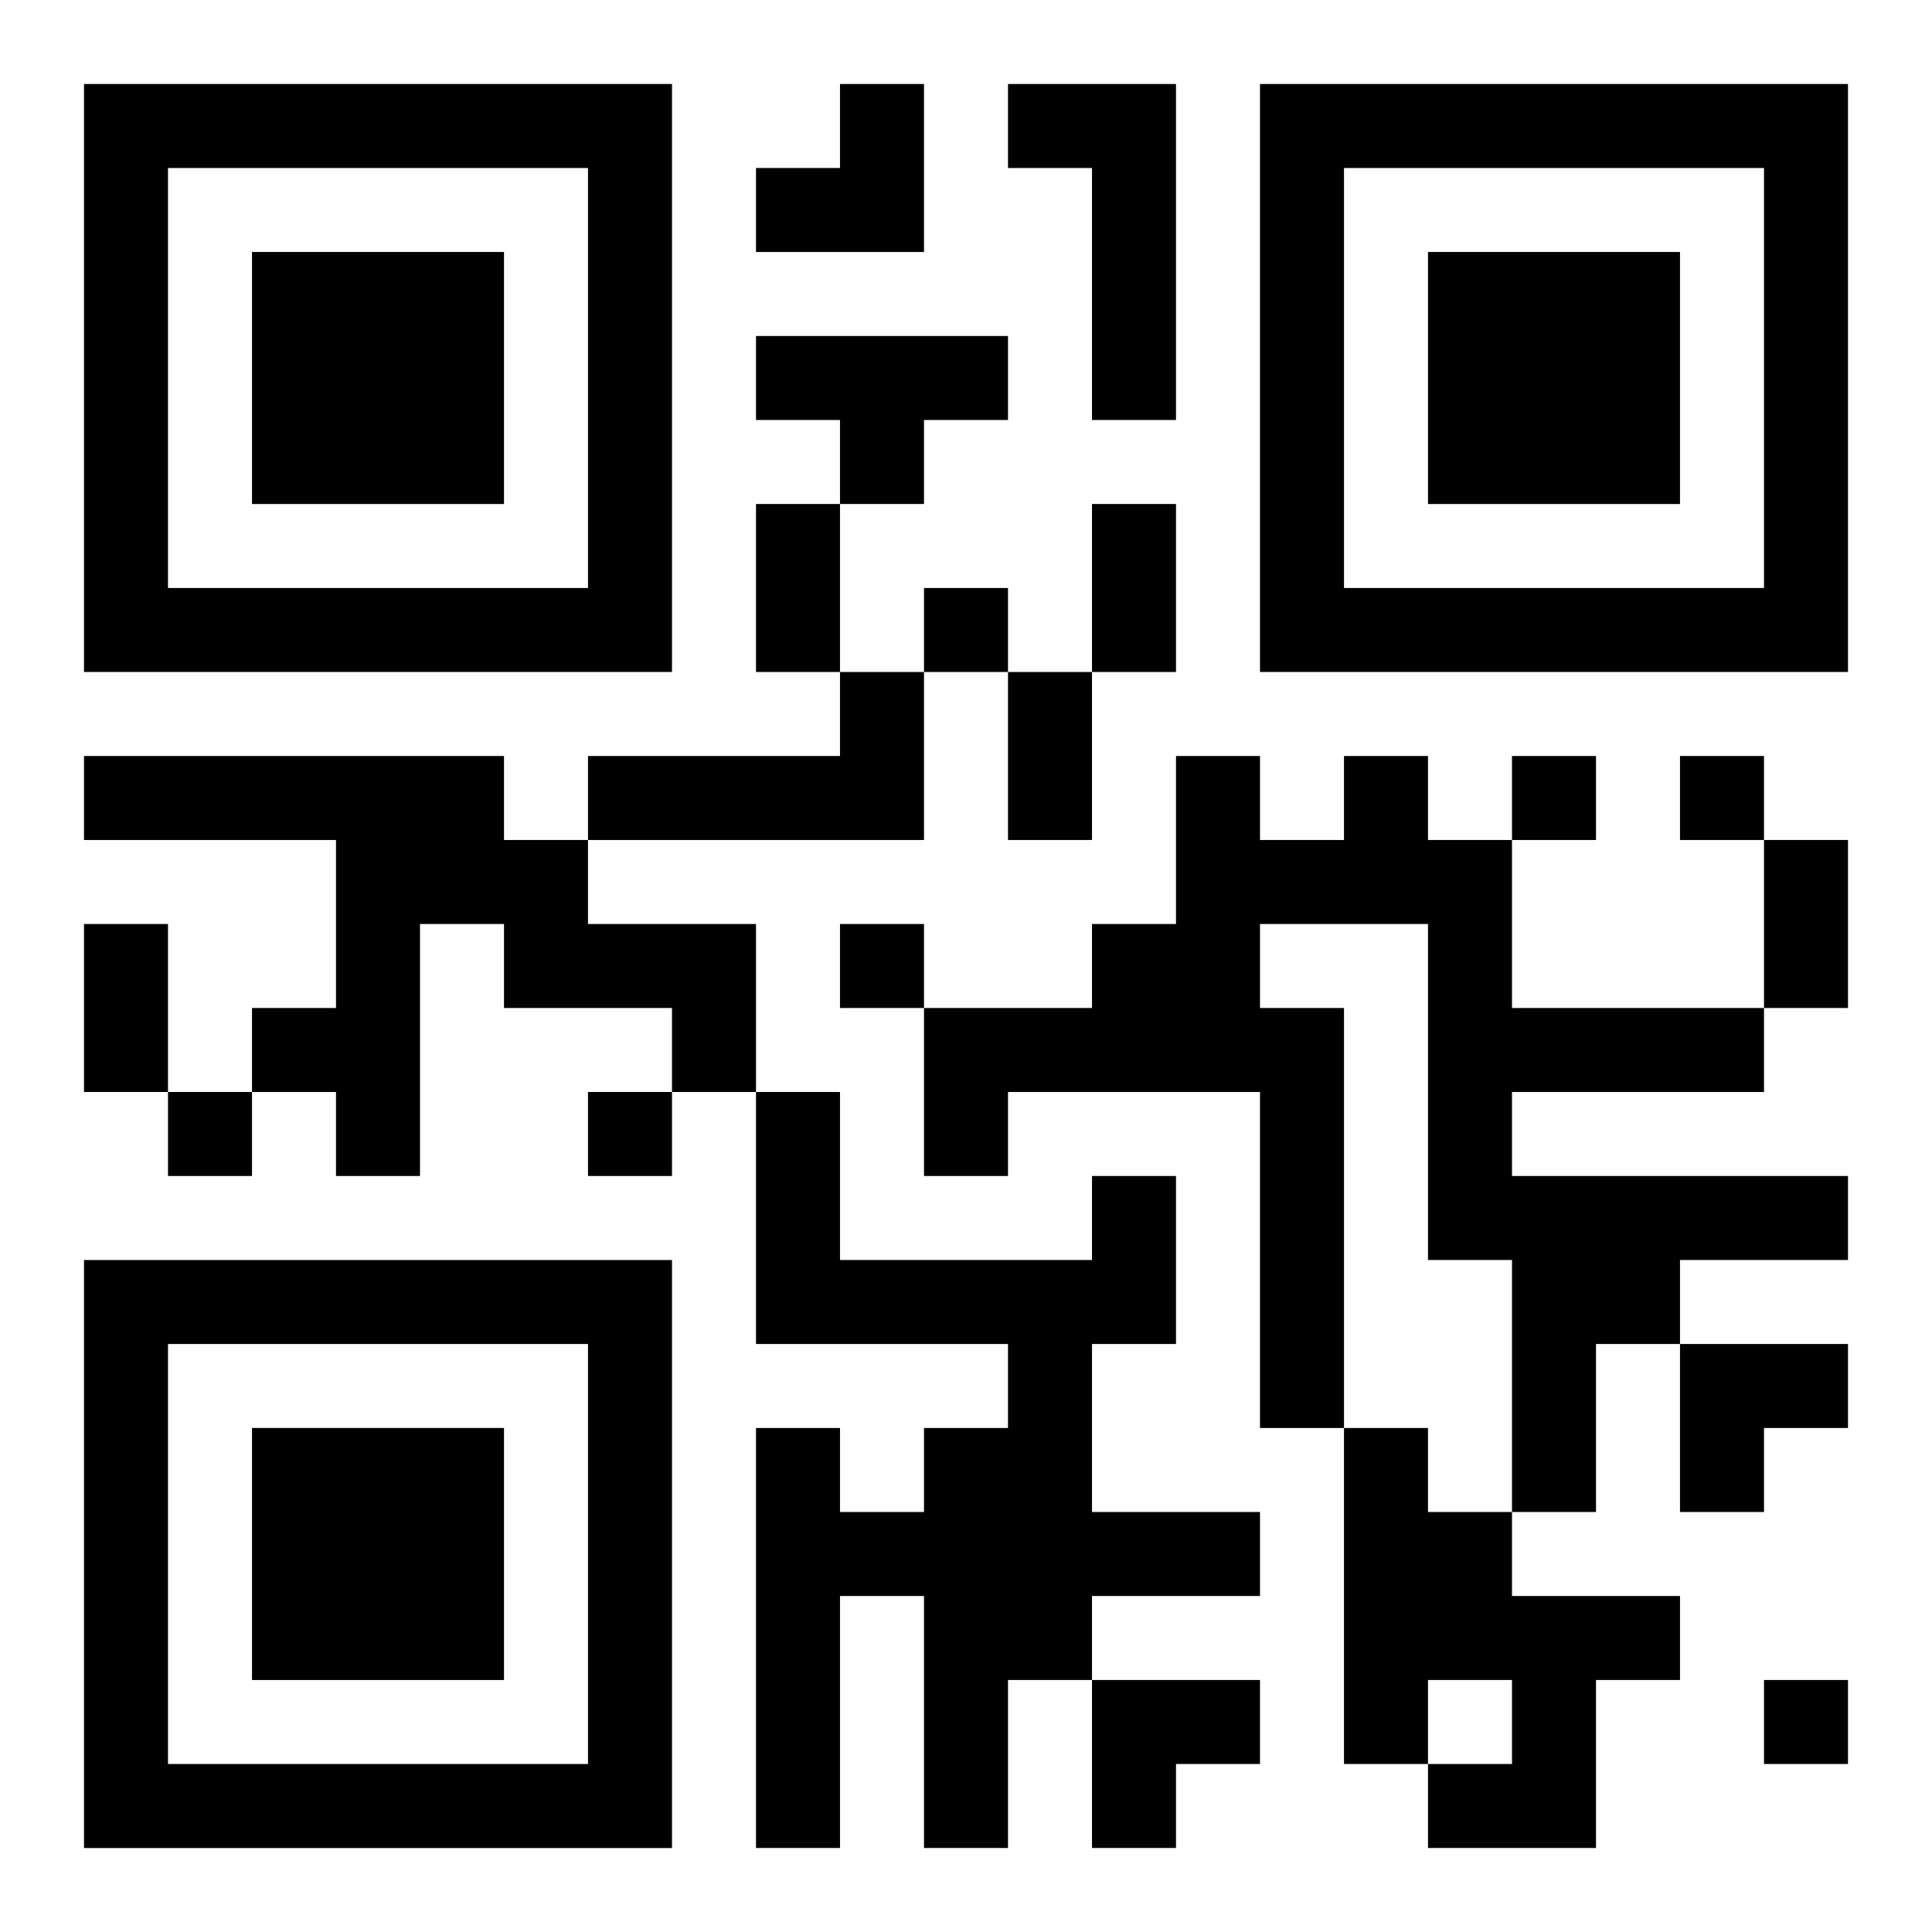 <?xml version="1.0" encoding="UTF-8"?>
<svg width="250" height="250" baseProfile="full" version="1.1" viewBox="-1 -1 23 23" xmlns="http://www.w3.org/2000/svg" xmlns:xlink="http://www.w3.org/1999/xlink"><symbol id="a"><path d="m0 7v7h7v-7h-7zm1 1h5v5h-5v-5zm1 1v3h3v-3h-3z"/></symbol><use y="-7" xlink:href="#a"/><use y="7" xlink:href="#a"/><use x="14" y="-7" xlink:href="#a"/><path d="m11 0h2v4h-1v-3h-1v-1m-3 3h3v1h-1v1h-1v-1h-1v-1m1 4h1v2h-4v-1h3v-1m-9 1h5v1h1v1h2v2h-1v-1h-2v-1h-1v3h-1v-1h-1v-1h1v-2h-3v-1m15 0h1v1h1v2h3v1h-3v1h4v1h-2v1h-1v2h-1v-3h-1v-4h-2v1h1v5h-1v-4h-3v1h-1v-2h2v-1h1v-2h1v1h1v-1m-3 5h1v2h-1v2h2v1h-2v1h-1v2h-1v-3h-1v3h-1v-5h1v1h1v-1h1v-1h-3v-3h1v2h3v-1m3 3h1v1h1v1h2v1h-1v2h-2v-1h1v-1h-1v1h-1v-4m-5-10v1h1v-1h-1m7 2v1h1v-1h-1m2 0v1h1v-1h-1m-10 2v1h1v-1h-1m-8 2v1h1v-1h-1m5 0v1h1v-1h-1m14 7v1h1v-1h-1m-12-14h1v2h-1v-2m4 0h1v2h-1v-2m-1 2h1v2h-1v-2m9 2h1v2h-1v-2m-20 1h1v2h-1v-2m8-10m1 0h1v2h-2v-1h1zm10 15h2v1h-1v1h-1zm-7 4h2v1h-1v1h-1z"/></svg>
